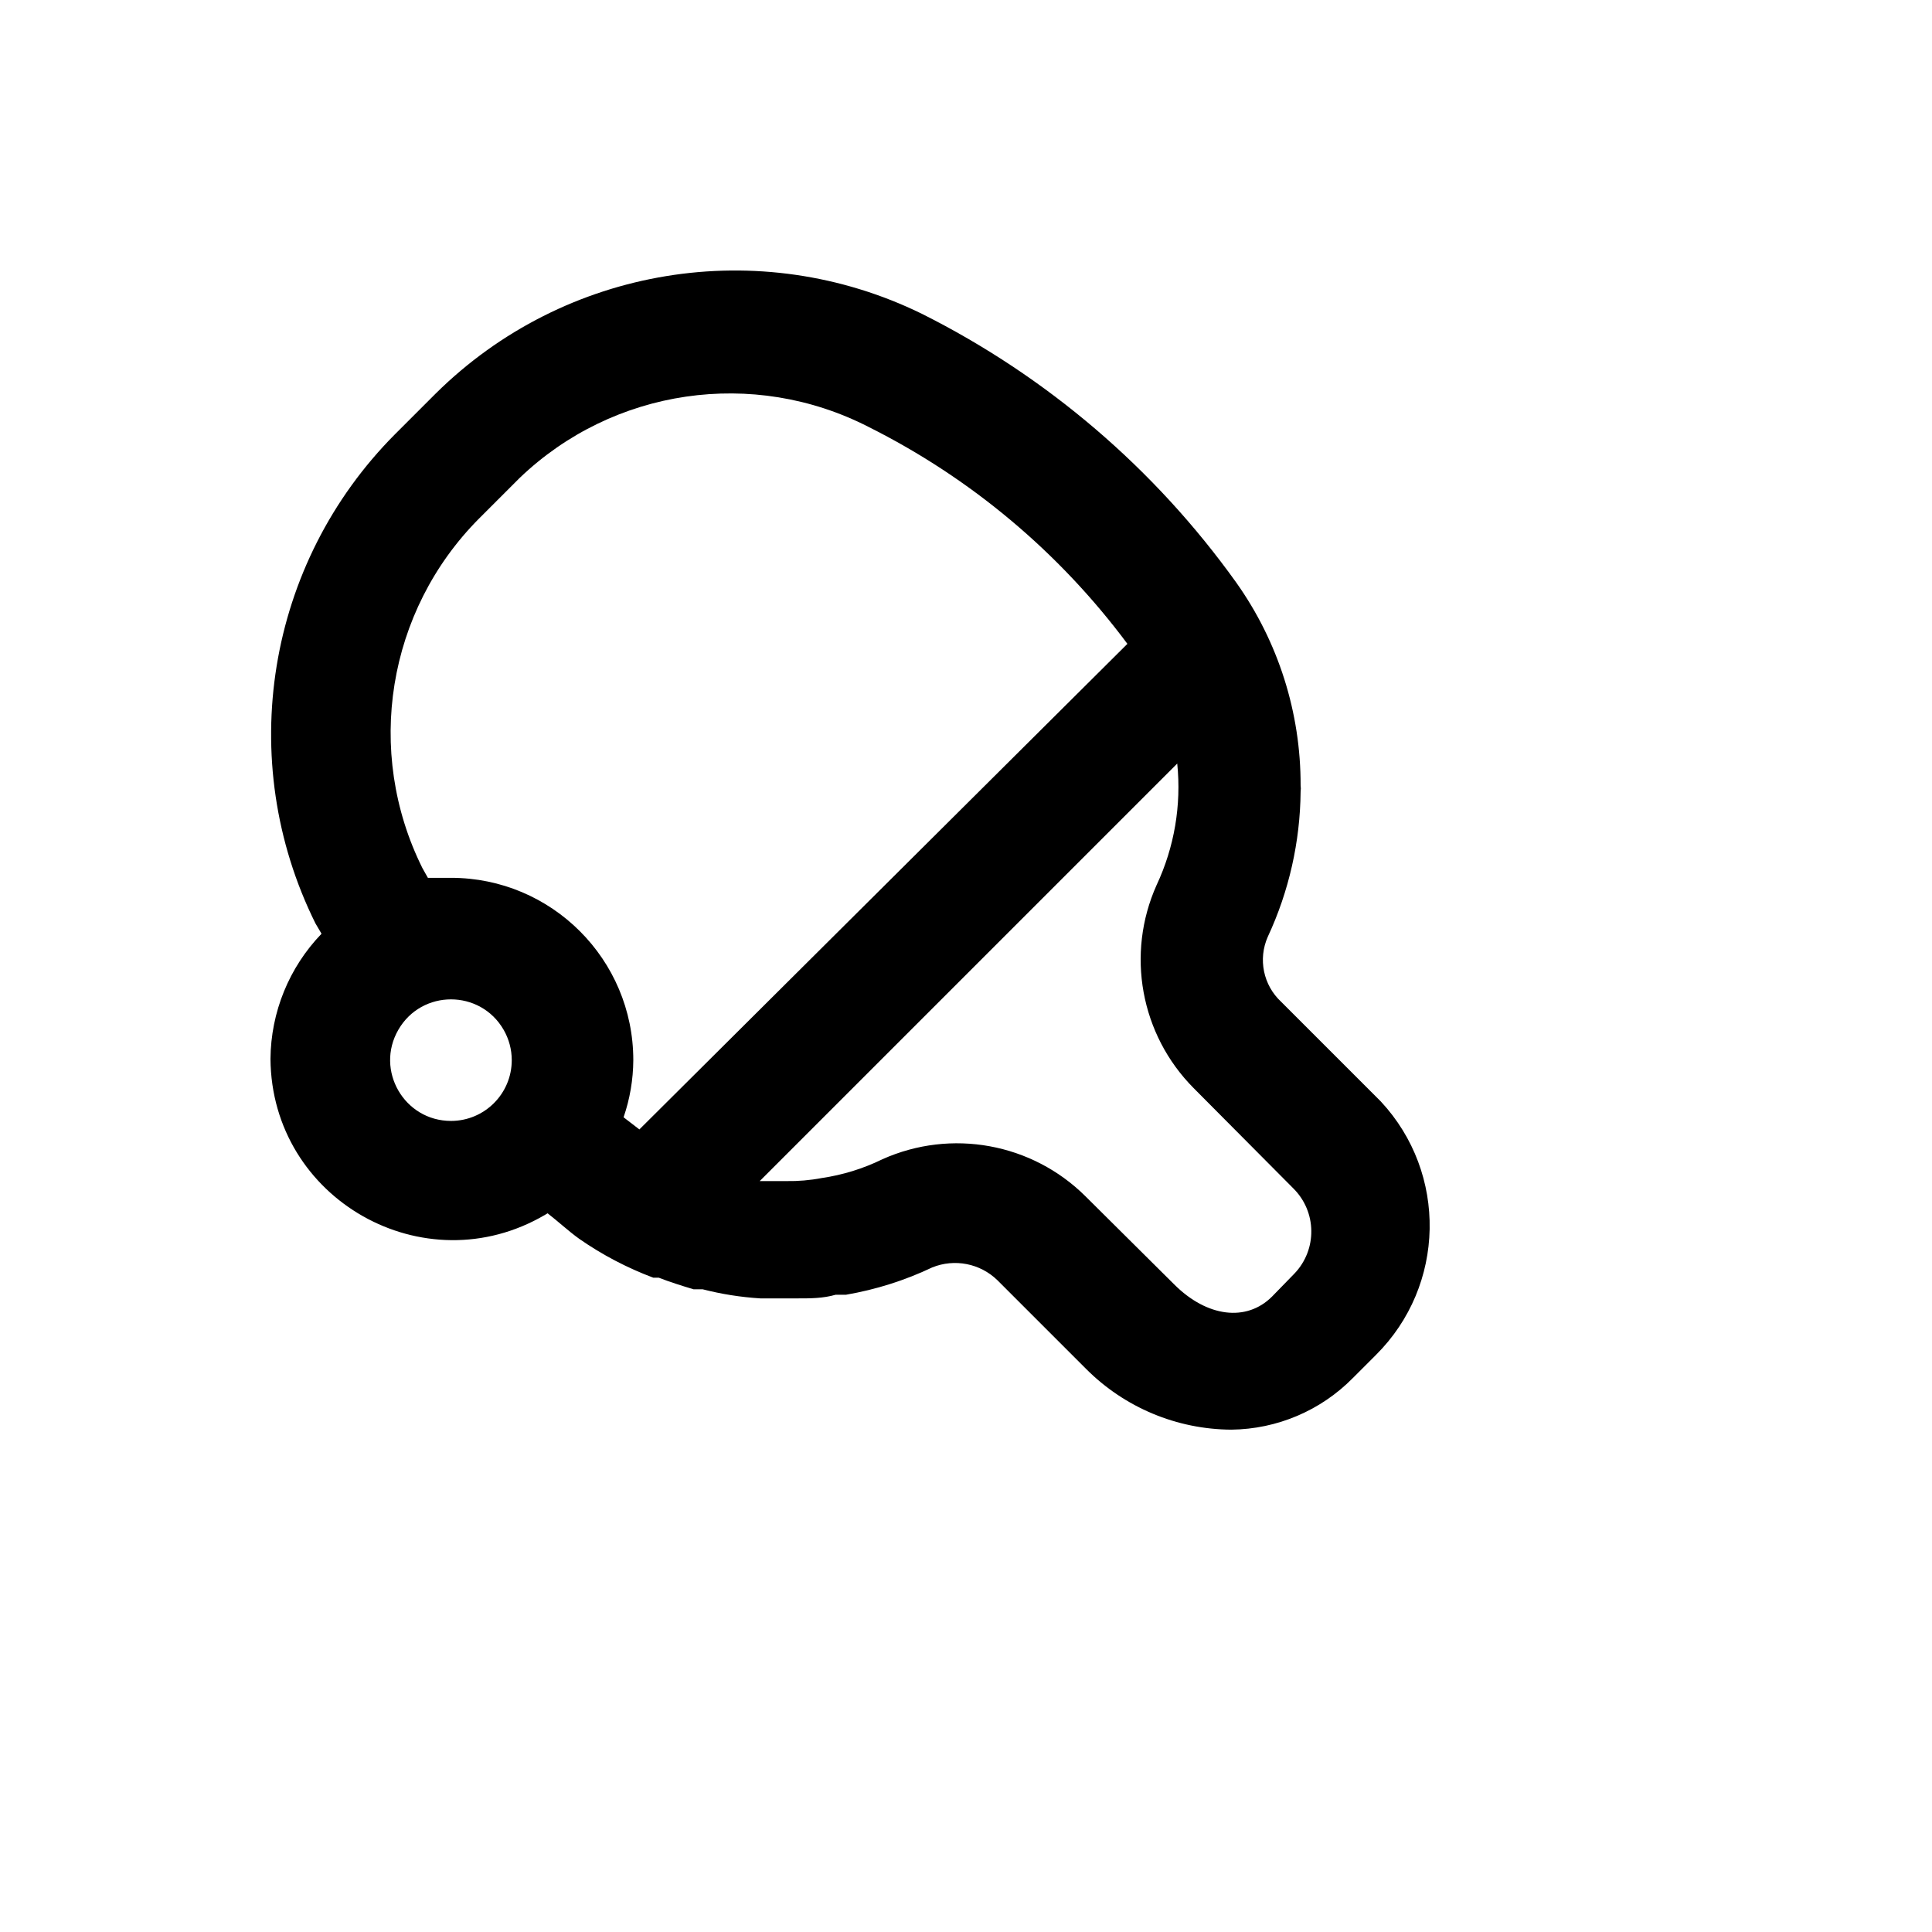 <svg xmlns="http://www.w3.org/2000/svg" version="1.1" xmlns:xlink="http://www.w3.org/1999/xlink" width="100%" height="100%" id="svgWorkerArea" viewBox="-25 -25 625 625" xmlns:idraw="https://idraw.muisca.co" style="background: white;"><defs id="defsdoc"><pattern id="patternBool" x="0" y="0" width="10" height="10" patternUnits="userSpaceOnUse" patternTransform="rotate(35)"><circle cx="5" cy="5" r="4" style="stroke: none;fill: #ff000070;"></circle></pattern></defs><g id="fileImp-230177980" class="cosito"><path id="pathImp-679256400" class="grouped" d="M421.698 331.326C421.698 331.326 389.455 299.083 389.455 299.083 383.669 293.714 381.931 285.262 385.129 278.046 391.985 263.323 395.606 247.3 395.746 231.058 395.839 230.405 395.839 229.745 395.746 229.092 395.813 205.567 388.527 182.607 374.906 163.427 348.582 126.638 313.695 96.811 273.261 76.528 220.691 50.792 157.594 61.126 115.977 102.283 115.977 102.283 102.804 115.455 102.804 115.455 61.199 157.245 50.839 220.896 77.049 273.721 77.049 273.721 79.015 277.063 79.015 277.063 68.522 287.947 62.61 302.447 62.5 317.564 62.84 362.965 112.202 390.976 151.352 367.979 151.619 367.822 151.887 367.662 152.152 367.501 155.691 370.253 158.837 373.203 162.375 375.758 169.817 380.933 177.874 385.16 186.361 388.341 186.361 388.341 188.131 388.341 188.131 388.341 191.67 389.717 195.405 390.897 199.337 392.077 199.337 392.077 202.286 392.077 202.286 392.077 208.405 393.647 214.659 394.636 220.964 395.026 220.964 395.026 226.469 395.026 226.469 395.026 226.469 395.026 228.828 395.026 228.828 395.026 228.828 395.026 233.154 395.026 233.154 395.026 237.282 395.026 241.214 395.026 245.343 393.846 245.343 393.846 248.685 393.846 248.685 393.846 248.685 393.846 248.685 393.846 248.685 393.846 258.352 392.187 267.744 389.21 276.603 384.999 283.815 382.095 292.06 383.713 297.64 389.127 297.64 389.127 326.344 417.832 326.344 417.832 338.799 430.33 355.69 437.397 373.333 437.492 388.134 437.333 402.269 431.326 412.654 420.781 412.654 420.781 420.125 413.31 420.125 413.31 442.668 390.875 443.362 354.608 421.698 331.326 421.698 331.326 421.698 331.326 421.698 331.326M120.892 337.617C105.757 337.617 96.298 321.234 103.866 308.127 111.433 295.019 130.351 295.019 137.918 308.127 139.644 311.115 140.552 314.507 140.552 317.957 140.552 328.815 131.75 337.617 120.892 337.617 120.892 337.617 120.892 337.617 120.892 337.617M181.839 340.37C181.839 340.37 176.728 336.438 176.728 336.438 178.774 330.49 179.838 324.248 179.873 317.957 179.873 285.382 153.467 258.976 120.892 258.976 118.336 258.976 115.977 258.976 113.421 258.976 113.421 258.976 111.651 255.83 111.651 255.83 92.901 218.122 100.254 172.659 129.936 142.783 129.936 142.783 143.108 129.611 143.108 129.611 173.36 100.616 218.668 93.986 255.96 113.096 288.986 129.615 317.674 153.655 339.714 183.284 339.714 183.284 181.839 340.37 181.839 340.37M393.78 386.965C393.78 386.965 386.506 394.436 386.506 394.436 378.248 402.693 365.469 401.12 354.852 390.504 354.852 390.504 326.148 361.996 326.148 361.996 308.845 344.805 282.745 340.039 260.482 350.003 254.283 353.041 247.651 355.097 240.821 356.098 237.064 356.816 233.242 357.144 229.418 357.081 229.418 357.081 222.733 357.081 222.733 357.081 222.733 357.081 220.767 357.081 220.767 357.081 220.767 357.081 355.835 222.014 355.835 222.014 357.212 235.486 354.901 249.077 349.151 261.335 349.151 261.335 349.151 261.335 349.151 261.335 339.187 283.599 343.952 309.698 361.144 327.001 361.144 327.001 393.387 359.44 393.387 359.44 400.992 366.978 401.165 379.213 393.78 386.965 393.78 386.965 393.78 386.965 393.78 386.965"></path></g></svg>